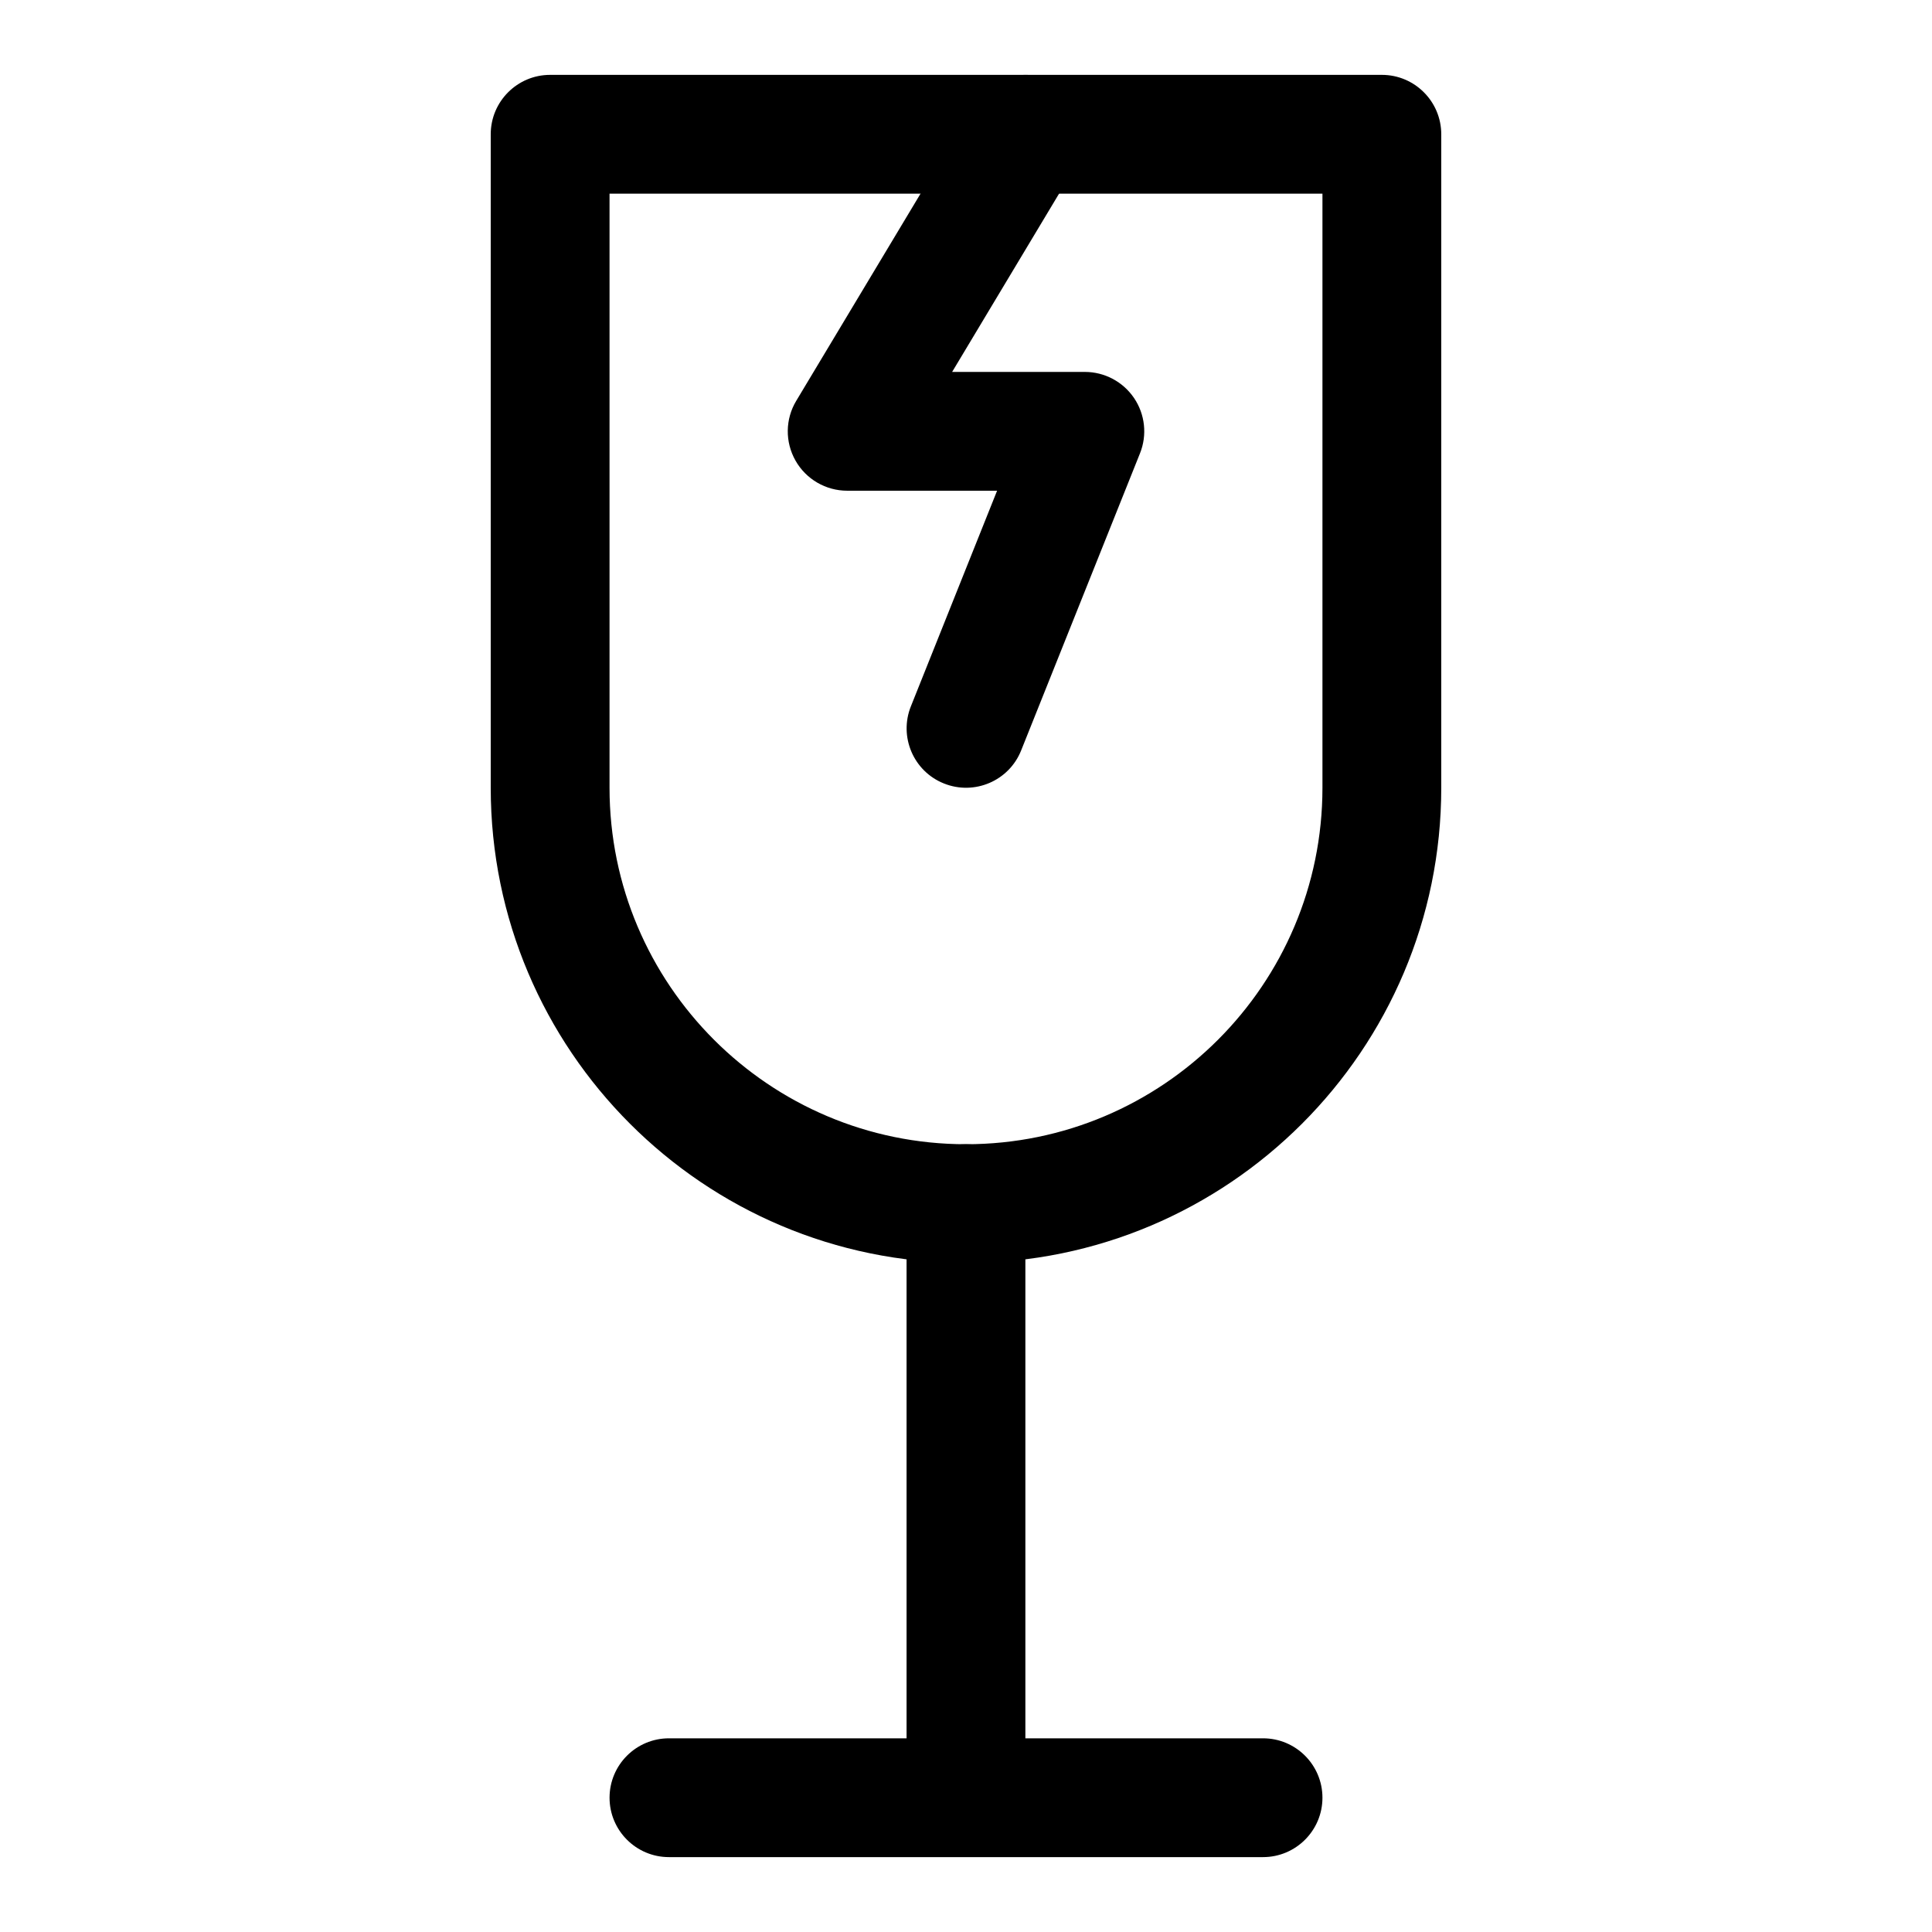 <?xml version="1.0" encoding="UTF-8"?>
<!-- Uploaded to: ICON Repo, www.iconrepo.com, Generator: ICON Repo Mixer Tools -->
<svg fill="#000000" width="800px" height="800px" version="1.1" viewBox="144 144 512 512" xmlns="http://www.w3.org/2000/svg">
 <g fill-rule="evenodd">
  <path d="m289.79 163.84c-8.691 0-15.742 7.055-15.742 15.742v173.18c0 69.512 56.441 125.95 125.95 125.95s125.95-56.441 125.95-125.95v-173.18c0-8.691-7.055-15.742-15.742-15.742zm15.742 31.488h188.93v157.44c0 52.129-42.336 94.465-94.465 94.465s-94.465-42.336-94.465-94.465z"/>
  <path d="m384.25 462.98v141.7c0 8.691 7.055 15.742 15.742 15.742 8.691 0 15.742-7.055 15.742-15.742v-141.7c0-8.691-7.055-15.742-15.742-15.742-8.691 0-15.742 7.055-15.742 15.742z"/>
  <path d="m478.72 604.67h-157.44c-8.691 0-15.742 7.055-15.742 15.742 0 8.691 7.055 15.742 15.742 15.742h157.44c8.691 0 15.742-7.055 15.742-15.742 0-8.691-7.055-15.742-15.742-15.742z"/>
  <path d="m402.25 171.49-47.23 78.719c-2.93 4.848-3.008 10.91-0.203 15.855 2.785 4.93 8.031 7.981 13.699 7.981h39.723s-22.844 57.137-22.844 57.137c-3.227 8.062 0.691 17.238 8.77 20.453 8.062 3.227 17.238-0.691 20.453-8.77l31.488-78.719c1.953-4.848 1.355-10.344-1.574-14.672-2.93-4.312-7.809-6.91-13.035-6.91h-35.172l32.922-54.883c4.473-7.445 2.062-17.129-5.398-21.586-7.445-4.473-17.129-2.062-21.586 5.398z"/>
 </g>
</svg>